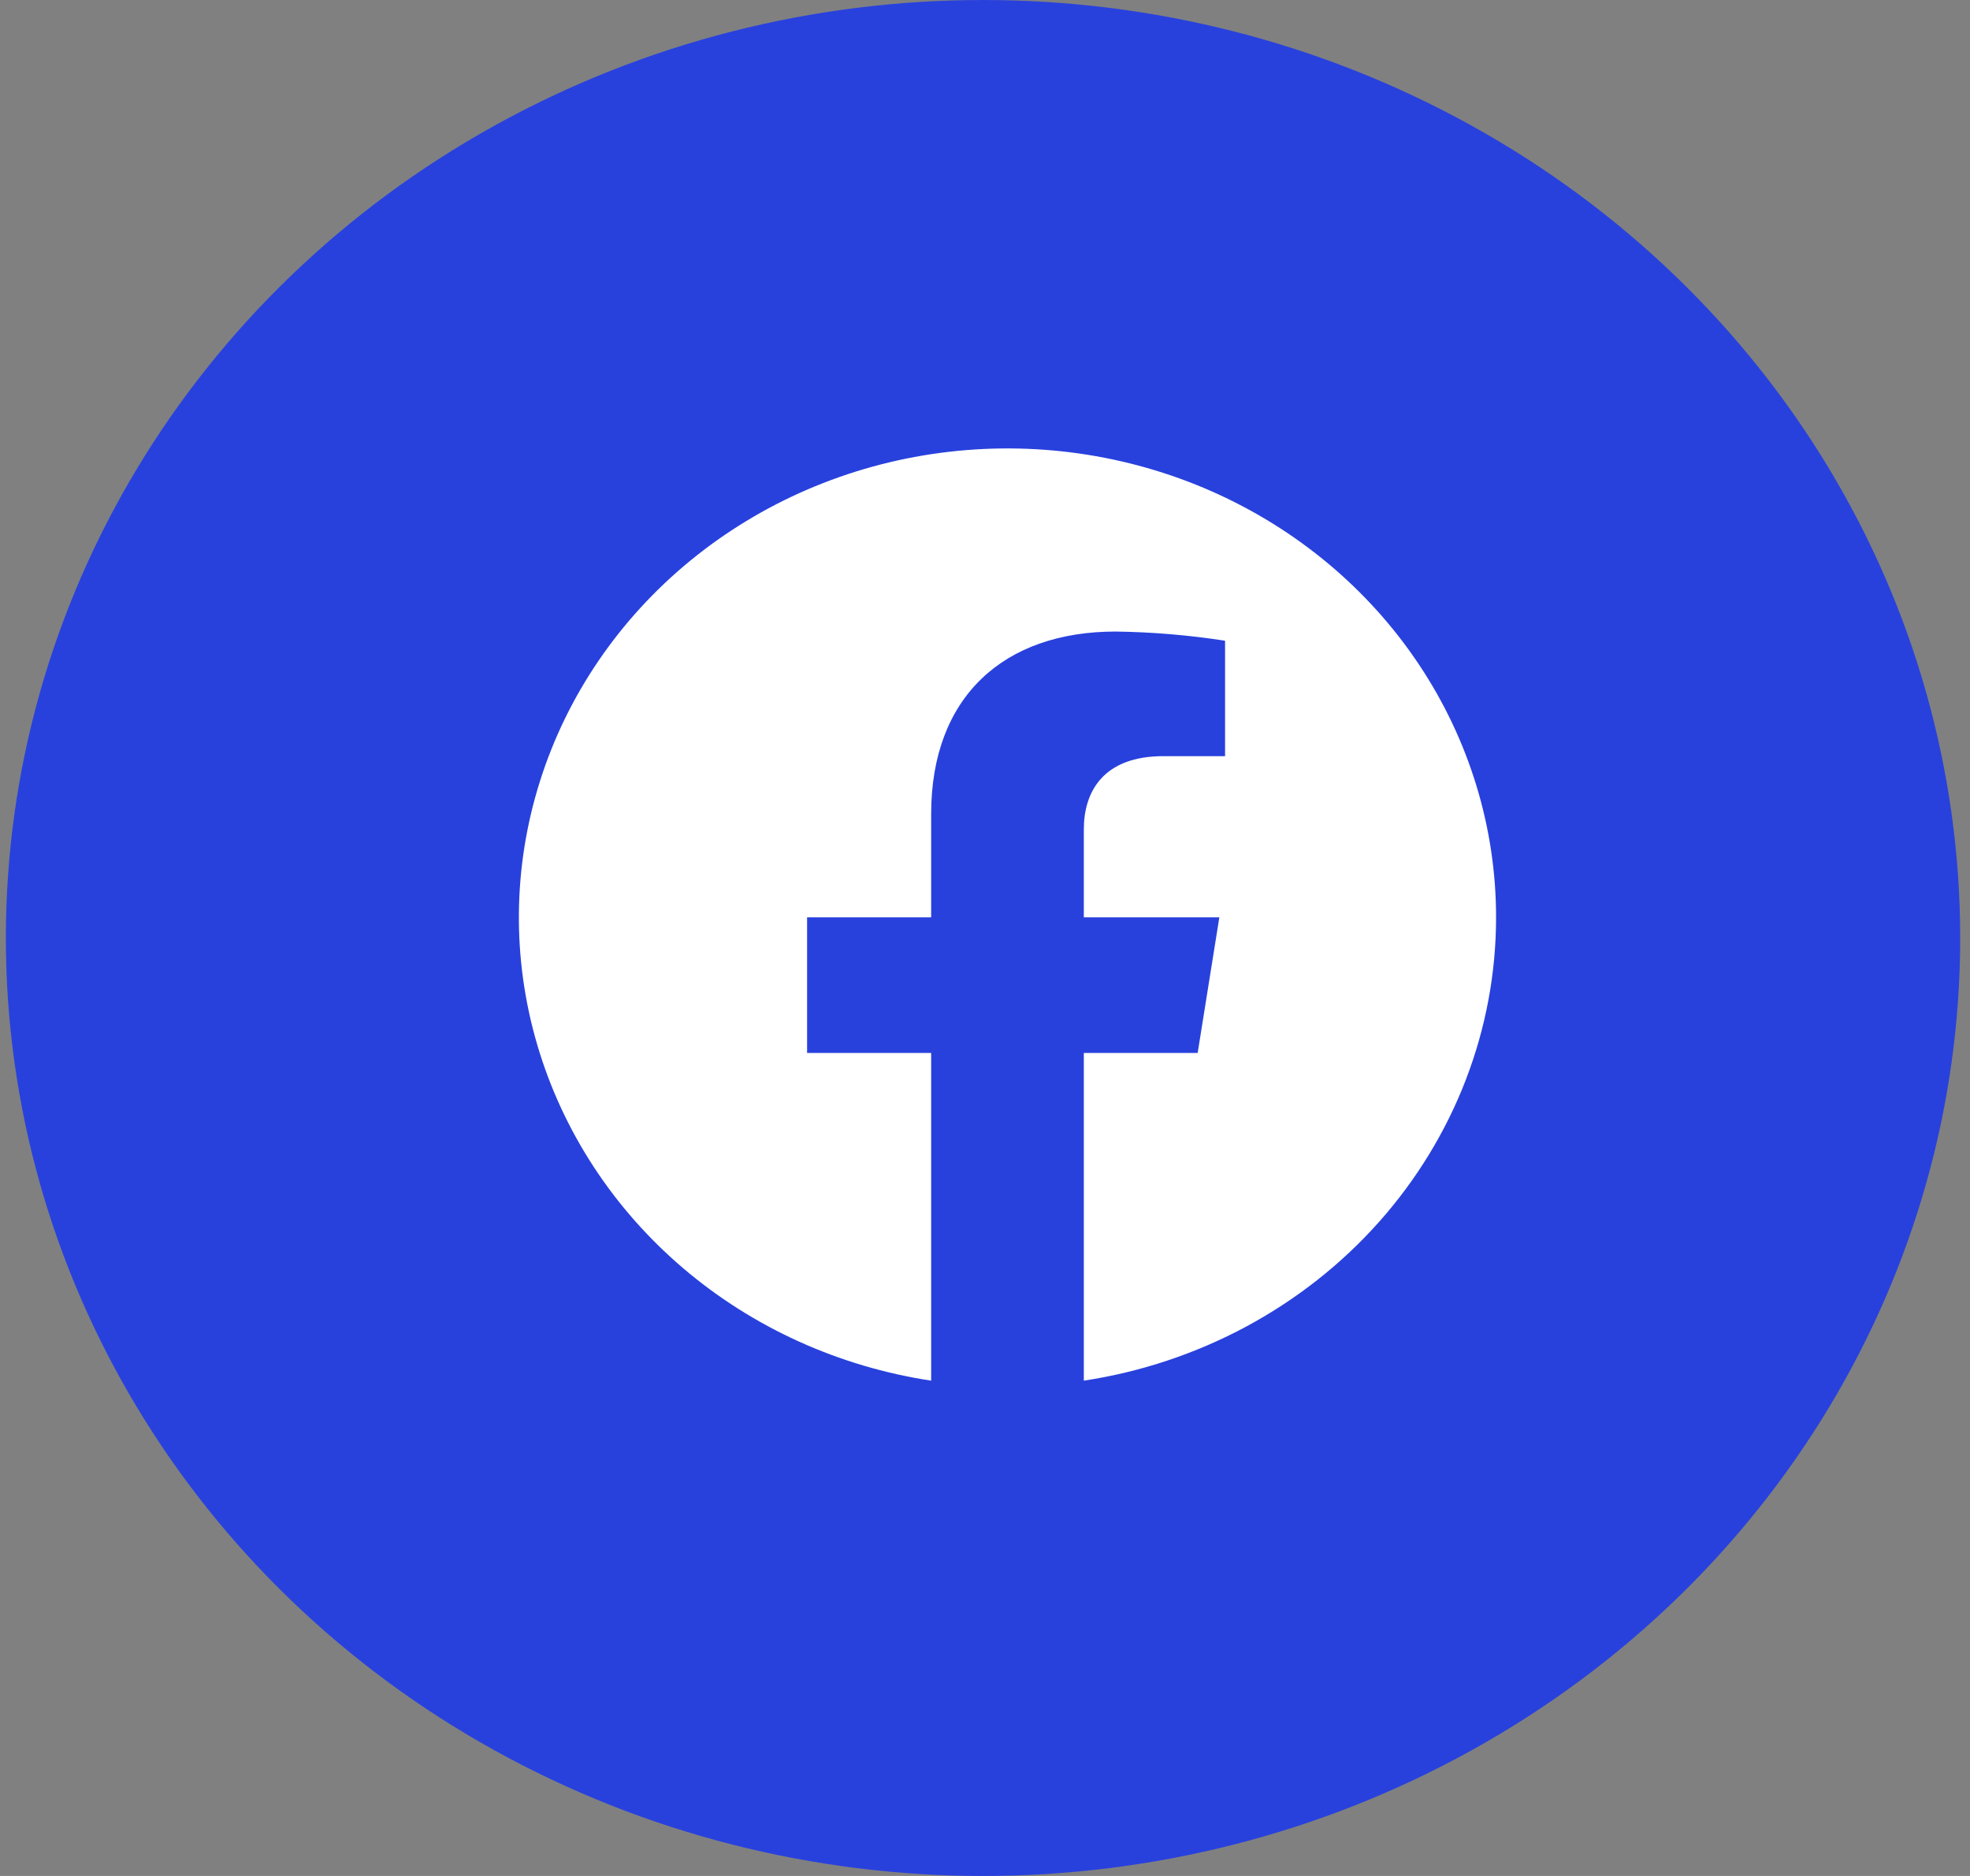 <svg width="42" height="40" viewBox="0 0 42 40" fill="none" xmlns="http://www.w3.org/2000/svg">
<rect x="0" y="0" width="42" height="40" fill="#808080" stroke="none"/>
<ellipse cx="20.958" cy="20" rx="20.833" ry="20" fill="#2841DD"/>
<path d="M31.896 19.56C31.896 17.649 31.325 15.778 30.252 14.169C29.178 12.559 27.647 11.279 25.839 10.479C24.031 9.68 22.022 9.394 20.05 9.656C18.078 9.918 16.226 10.717 14.713 11.958C13.199 13.2 12.088 14.831 11.511 16.66C10.933 18.489 10.913 20.438 11.454 22.277C11.995 24.117 13.073 25.769 14.561 27.038C16.049 28.307 17.885 29.14 19.852 29.439V22.451H17.207V19.56H19.852V17.357C19.852 14.851 21.407 13.466 23.786 13.466C24.567 13.477 25.347 13.542 26.118 13.662V16.123H24.804C23.51 16.123 23.107 16.893 23.107 17.684V19.56H25.996L25.534 22.451H23.107V29.439C25.557 29.066 27.788 27.866 29.399 26.056C31.01 24.245 31.896 21.942 31.896 19.56Z" fill="white"/>
</svg>
